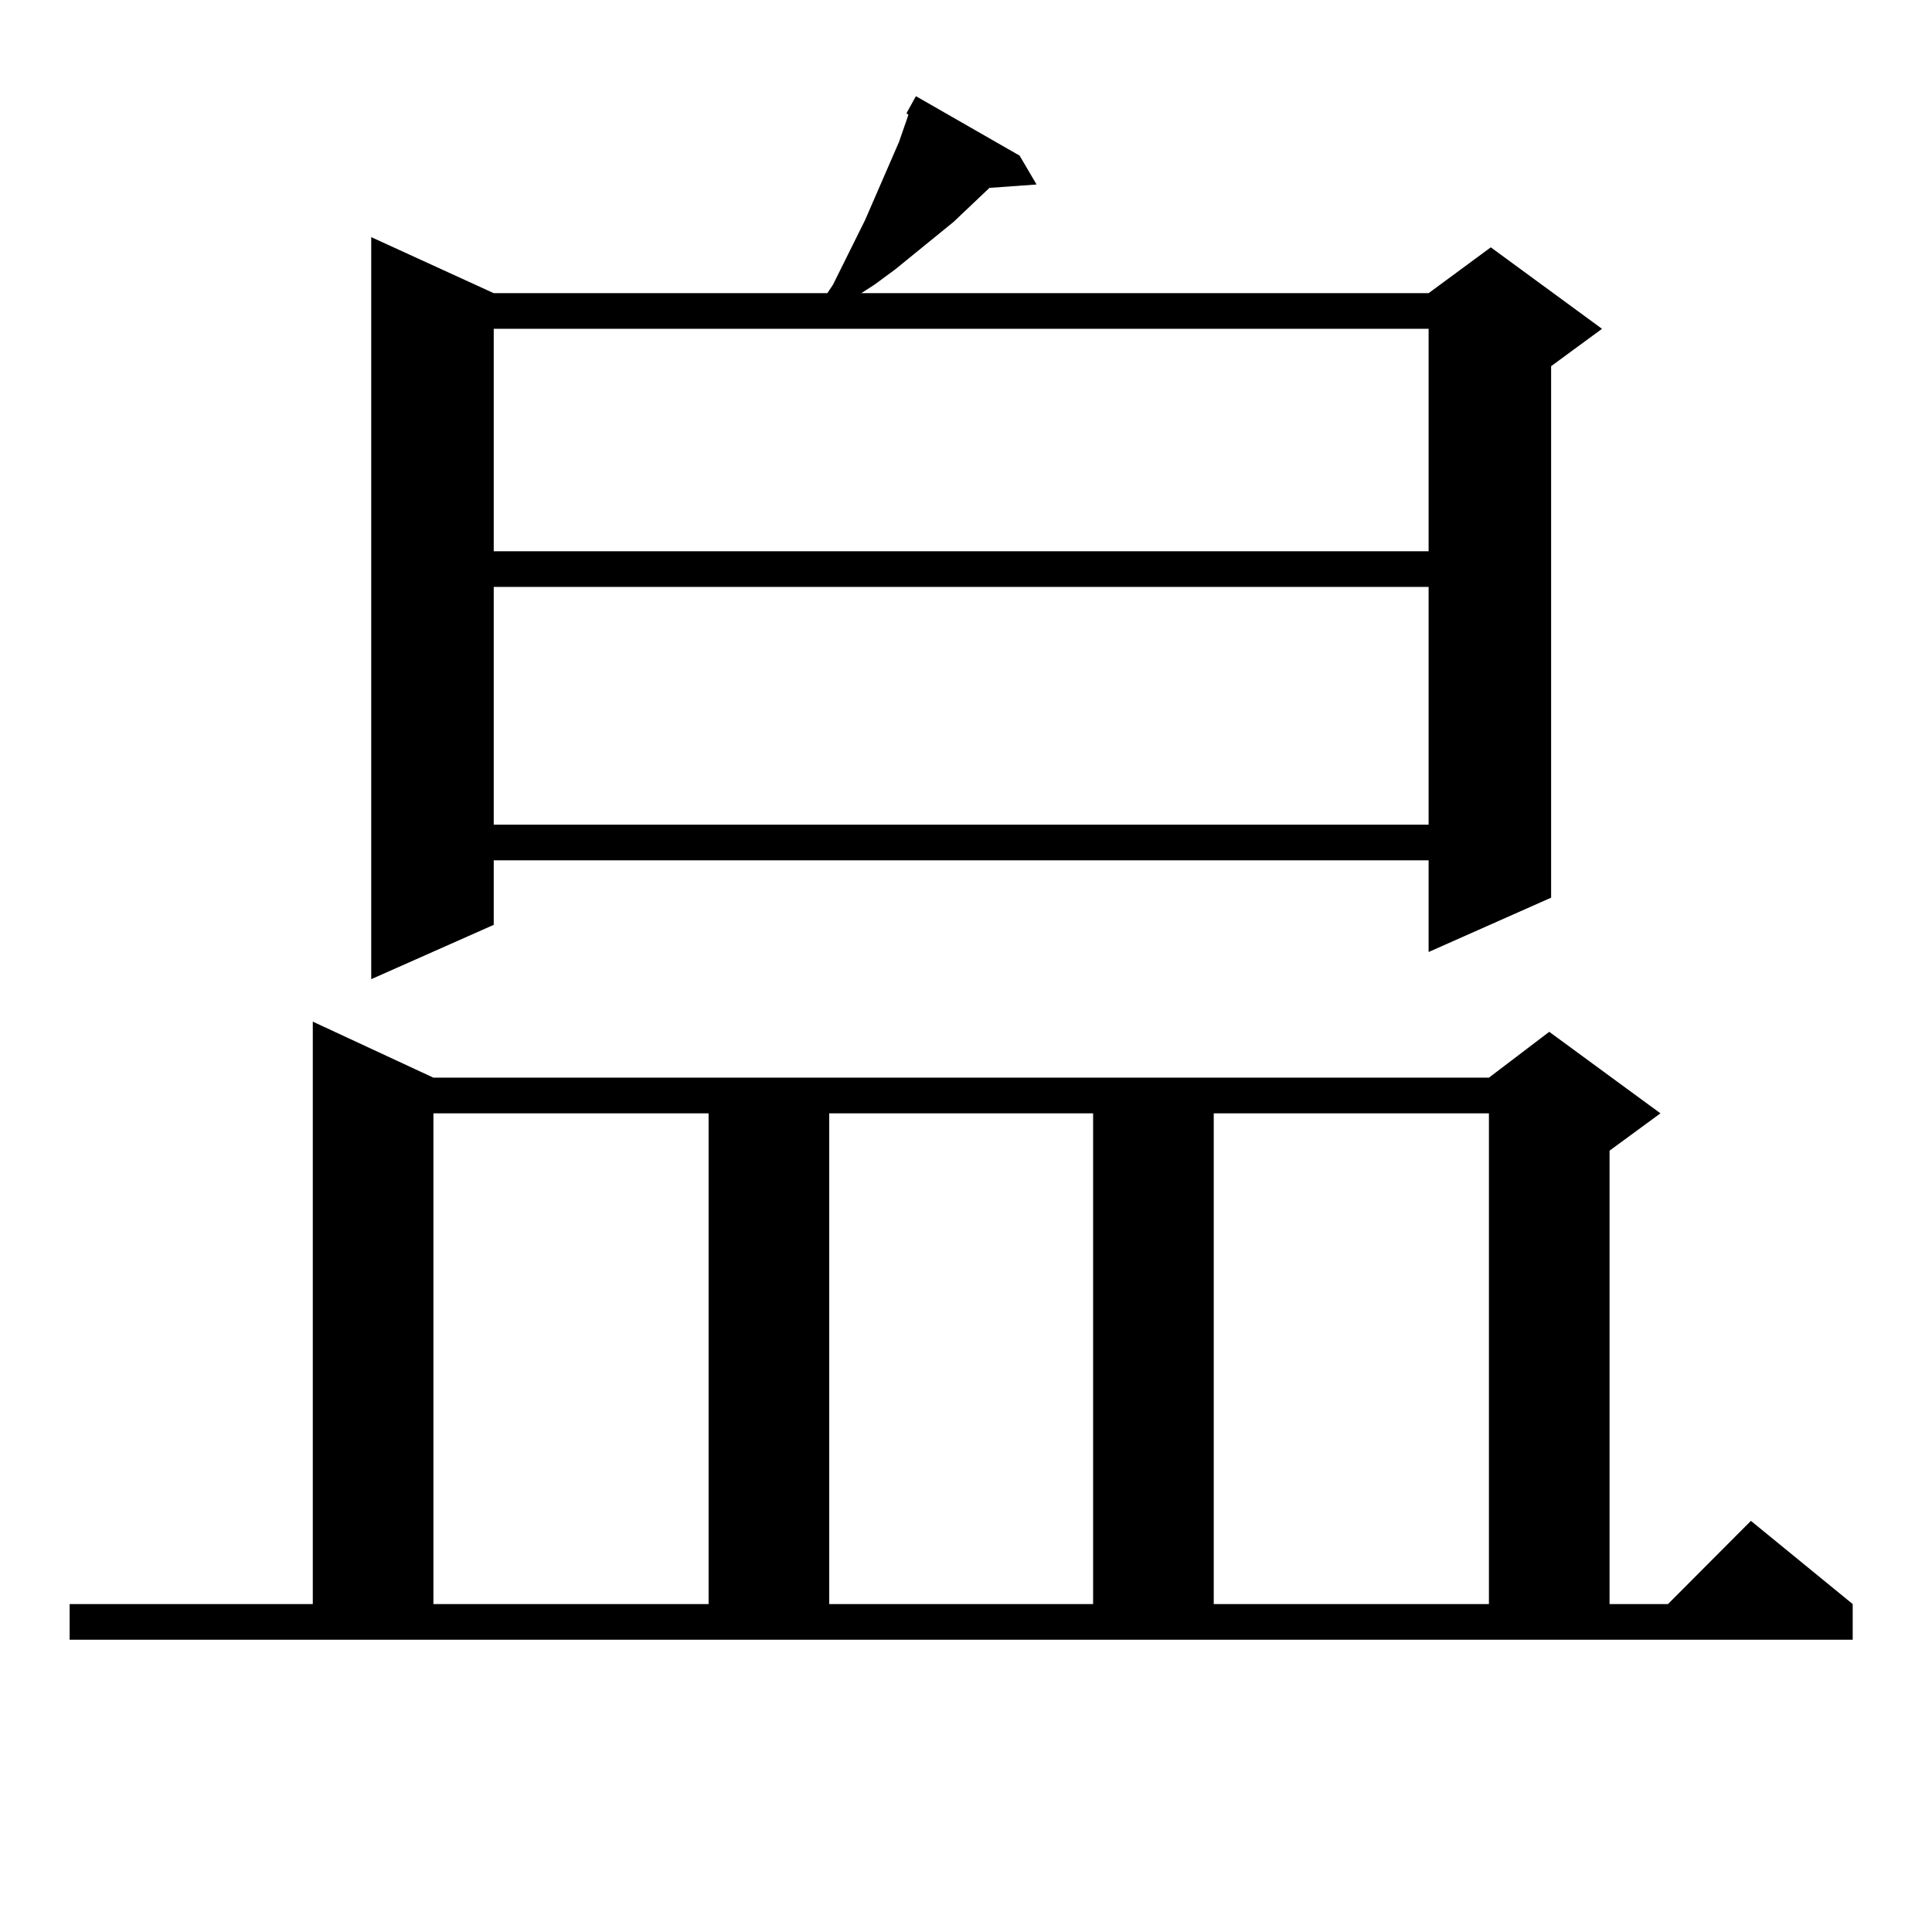 <?xml version="1.0" encoding="utf-8"?>
<!-- Generator: Adobe Illustrator 16.0.0, SVG Export Plug-In . SVG Version: 6.00 Build 0)  -->
<!DOCTYPE svg PUBLIC "-//W3C//DTD SVG 1.1//EN" "http://www.w3.org/Graphics/SVG/1.1/DTD/svg11.dtd">
<svg version="1.1" id="图层_1" xmlns="http://www.w3.org/2000/svg" xmlns:xlink="http://www.w3.org/1999/xlink" x="0px" y="0px"
	 width="1000px" height="1000px" viewBox="0 0 1000 1000" enable-background="new 0 0 1000 1000" xml:space="preserve">
<path d="M36.048,830.258h125.851V528.793l62.438,29.004h546.328l31.219-23.73l57.56,42.188l-26.341,19.336v234.668h30.243
	l42.926-43.066l52.682,43.066v18.457H36.048V830.258z M527.743,80.551l8.78,14.941l-24.39,1.758l-18.536,17.578l-30.243,24.609
	l-10.731,7.91l-6.829,4.395h293.651l32.194-23.73l57.56,42.188l-26.341,19.336v275.098l-63.413,28.125v-47.461H255.555v33.398
	l-63.413,28.125V122.738l63.413,29.004h172.679l2.927-4.395l16.585-33.398l17.561-40.43l4.878-14.063l-0.976-0.879l4.878-8.789
	L527.743,80.551z M224.336,576.254v254.004h142.436V576.254H224.336z M255.555,170.199v115.137h483.891V170.199H255.555z
	 M255.555,303.793V426.84h483.891V303.793H255.555z M429.209,576.254v254.004h136.582V576.254H429.209z M628.229,576.254v254.004
	h142.436V576.254H628.229z"/>
</svg>
